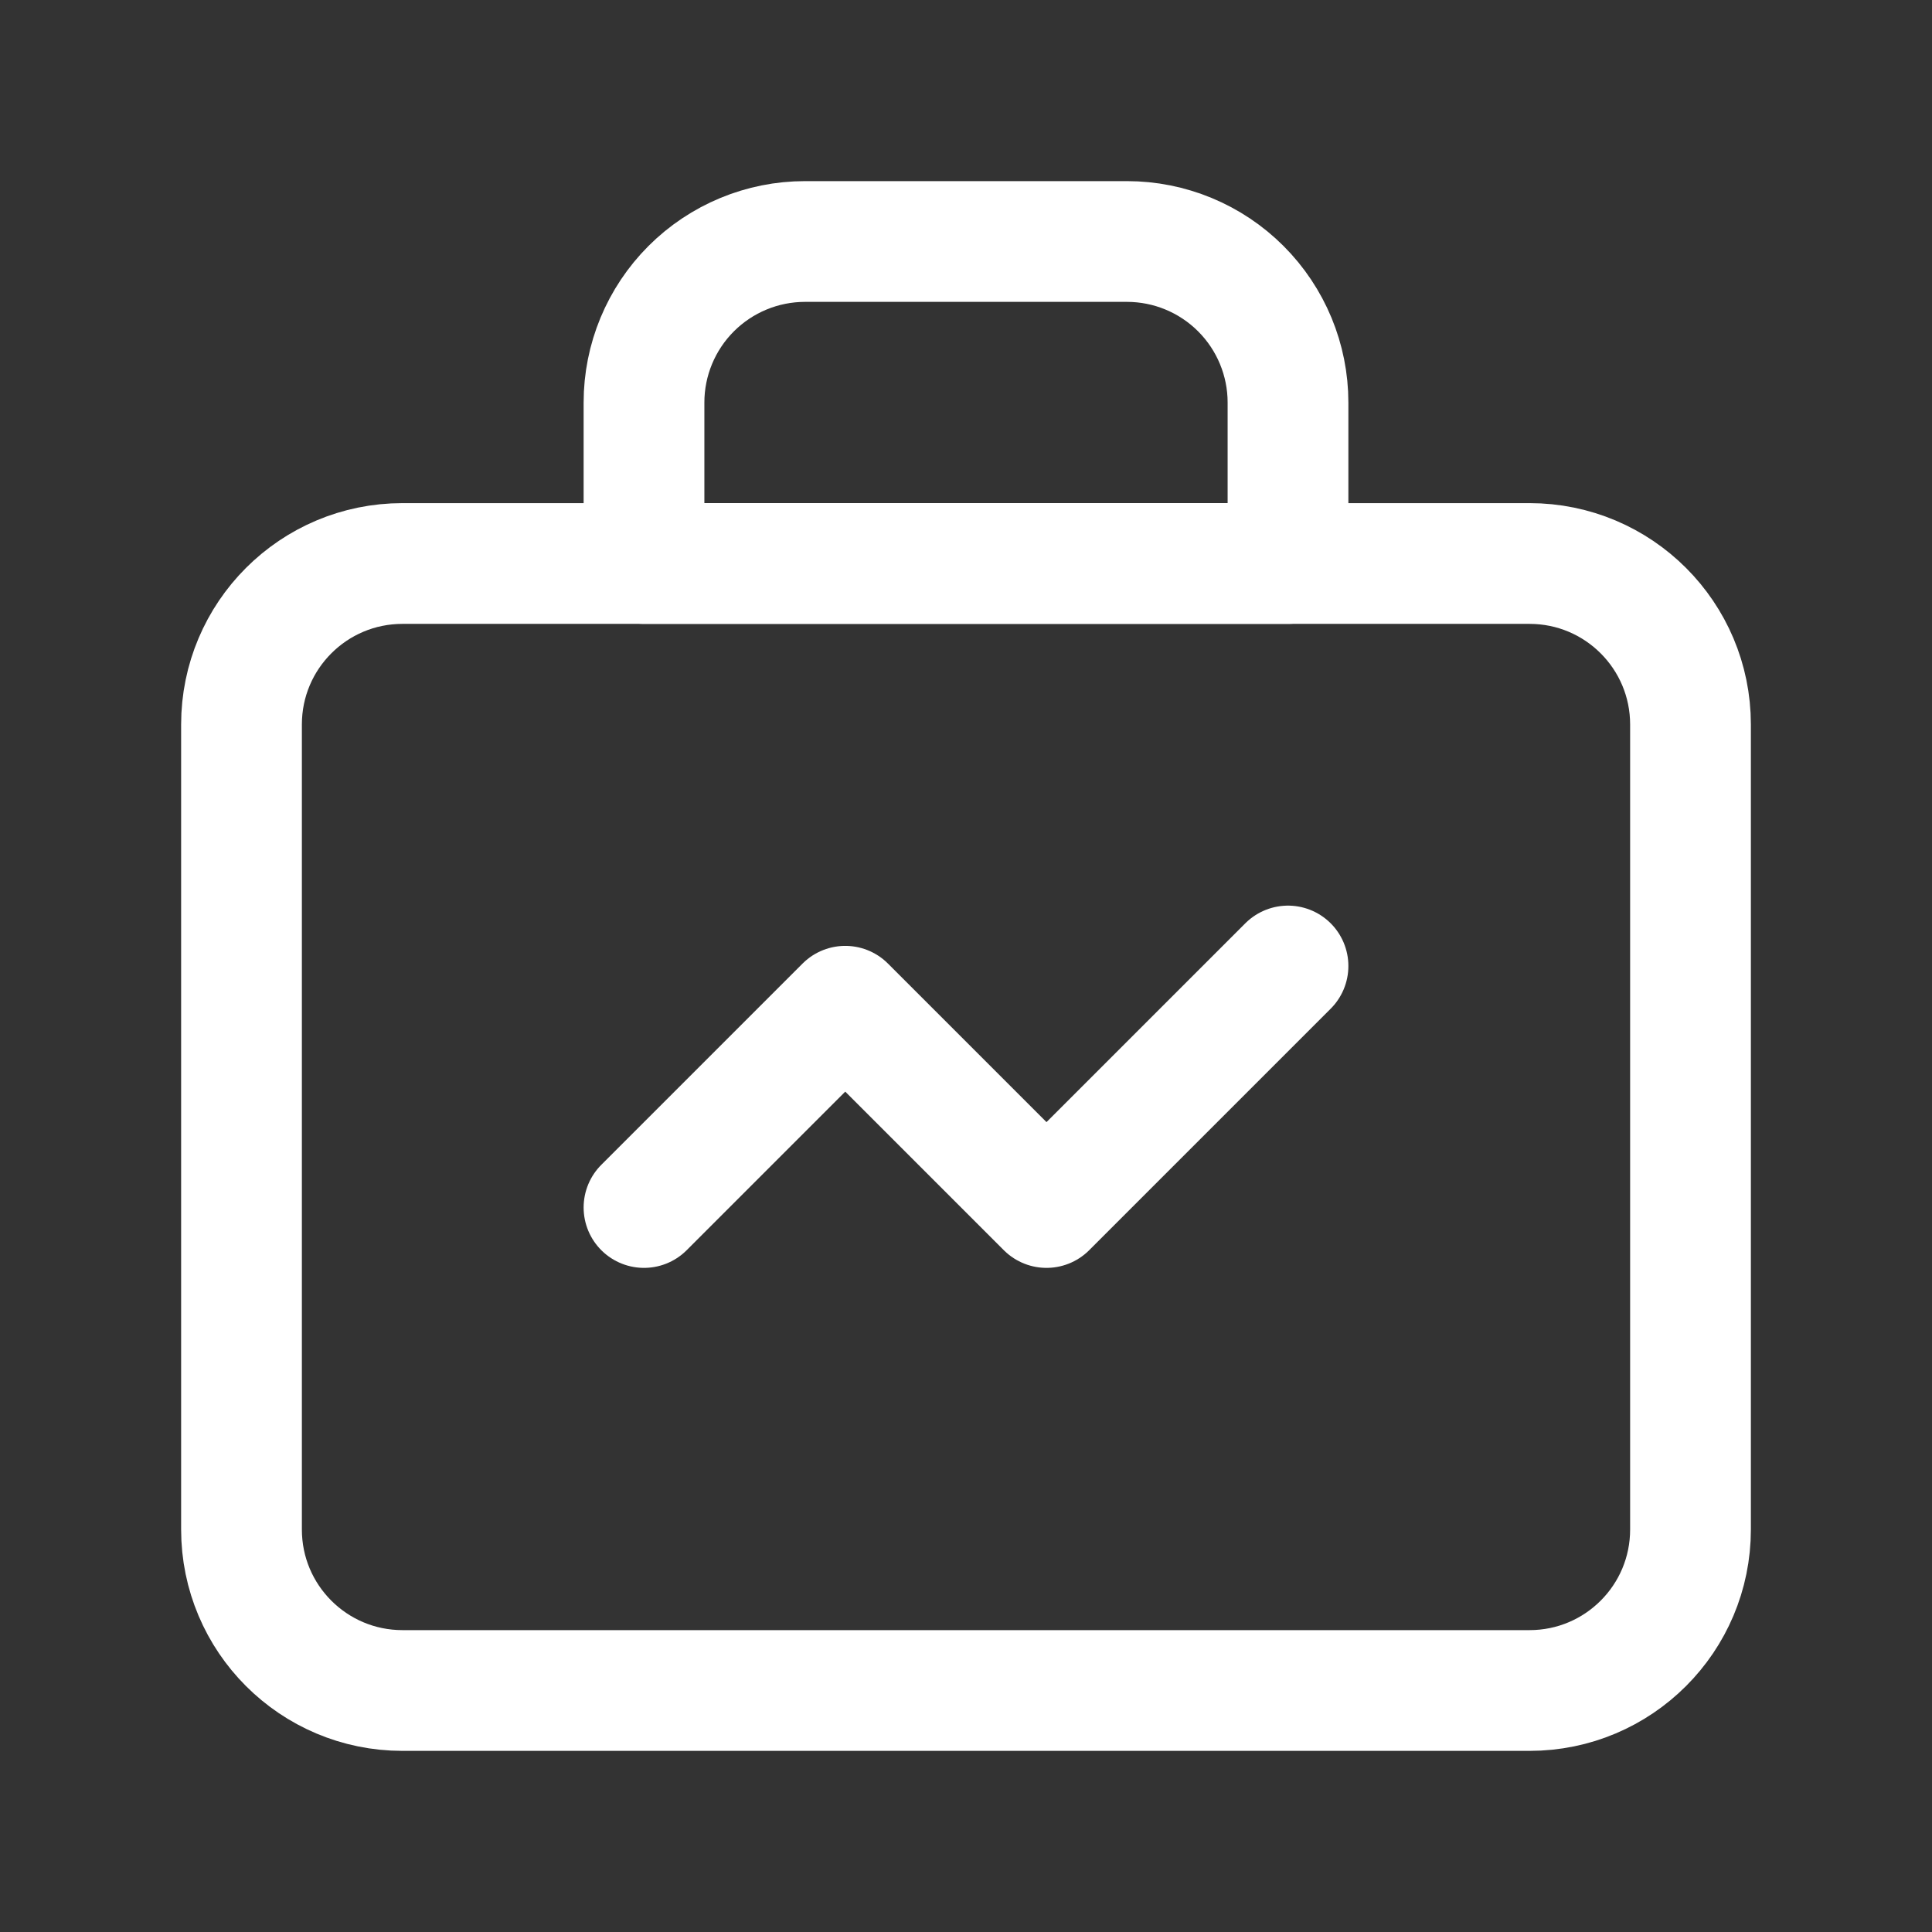 <svg width="24" height="24" viewBox="0 0 24 24" fill="none" xmlns="http://www.w3.org/2000/svg">
<rect x="0" y="0" width="24" height="24" fill="#333333" stroke="none"/>
<g clip-path="url(#clip0_1663_13369)">
<path d="M10 3H14C14.53 3 15.039 3.211 15.414 3.586C15.789 3.961 16 4.47 16 5V7H8V5C8 4.47 8.211 3.961 8.586 3.586C8.961 3.211 9.47 3 10 3Z" stroke="white" stroke-width="1.5" stroke-linecap="round" stroke-linejoin="round"/>
<path d="M19 7H5C3.895 7 3 7.895 3 9V19C3 20.105 3.895 21 5 21H19C20.105 21 21 20.105 21 19V9C21 7.895 20.105 7 19 7Z" stroke="white" stroke-width="1.5" stroke-linecap="round" stroke-linejoin="round"/>
<path d="M8 15L10.5 12.5L13 15L16 12" stroke="white" stroke-width="1.5" stroke-linecap="round" stroke-linejoin="round"/>
</g>
<defs>
<clipPath id="clip0_1663_13369">
<rect width="24" height="24" fill="white"/>
</clipPath>
</defs>
</svg>
